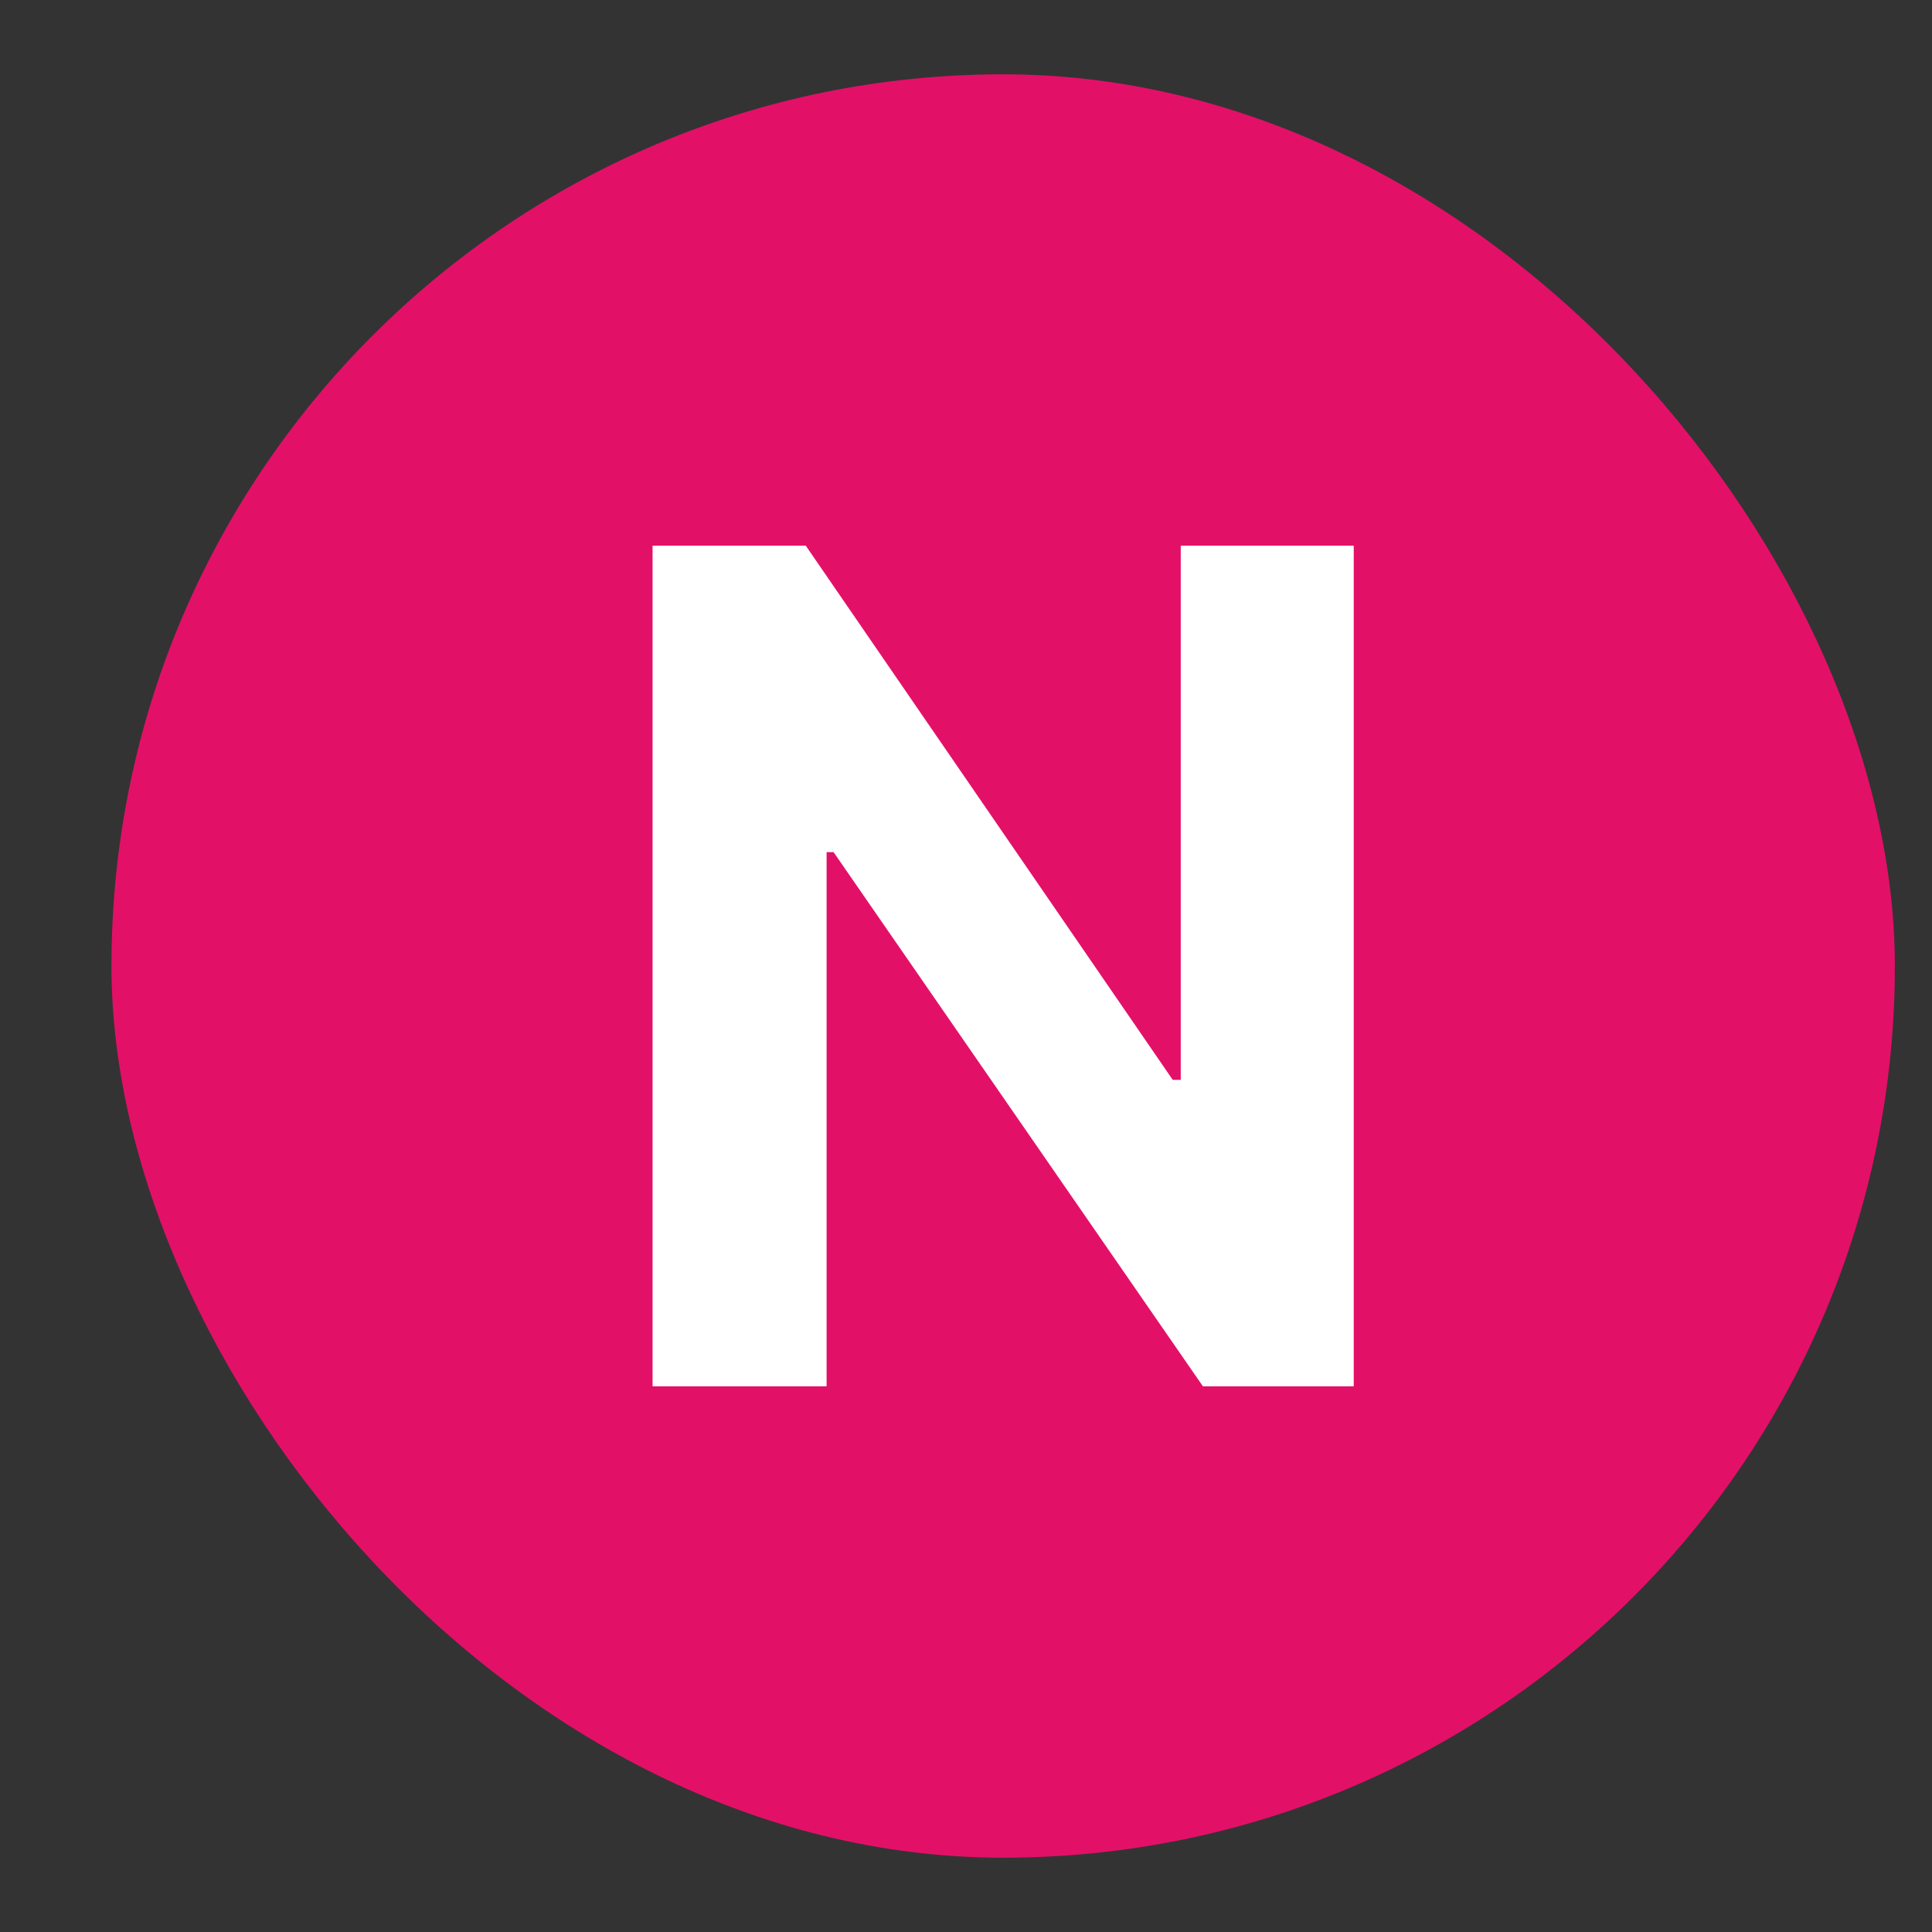 <svg width="13" height="13" viewBox="0 0 13 13" fill="none" xmlns="http://www.w3.org/2000/svg">
<rect x="0" y="0" width="13" height="13" fill="#333333" stroke="none"/>
<g id="list/tabs_srp/tab/badge">
<rect x="0.75" y="0.5" width="12" height="12" rx="6" fill="#E31068"/>
<path id="N" d="M9.109 3.672V9.328H8.094L5.609 5.734H5.562V9.328H4.391V3.672H5.422L7.891 7.266H7.945V3.672H9.109Z" fill="white"/>
</g>
</svg>

